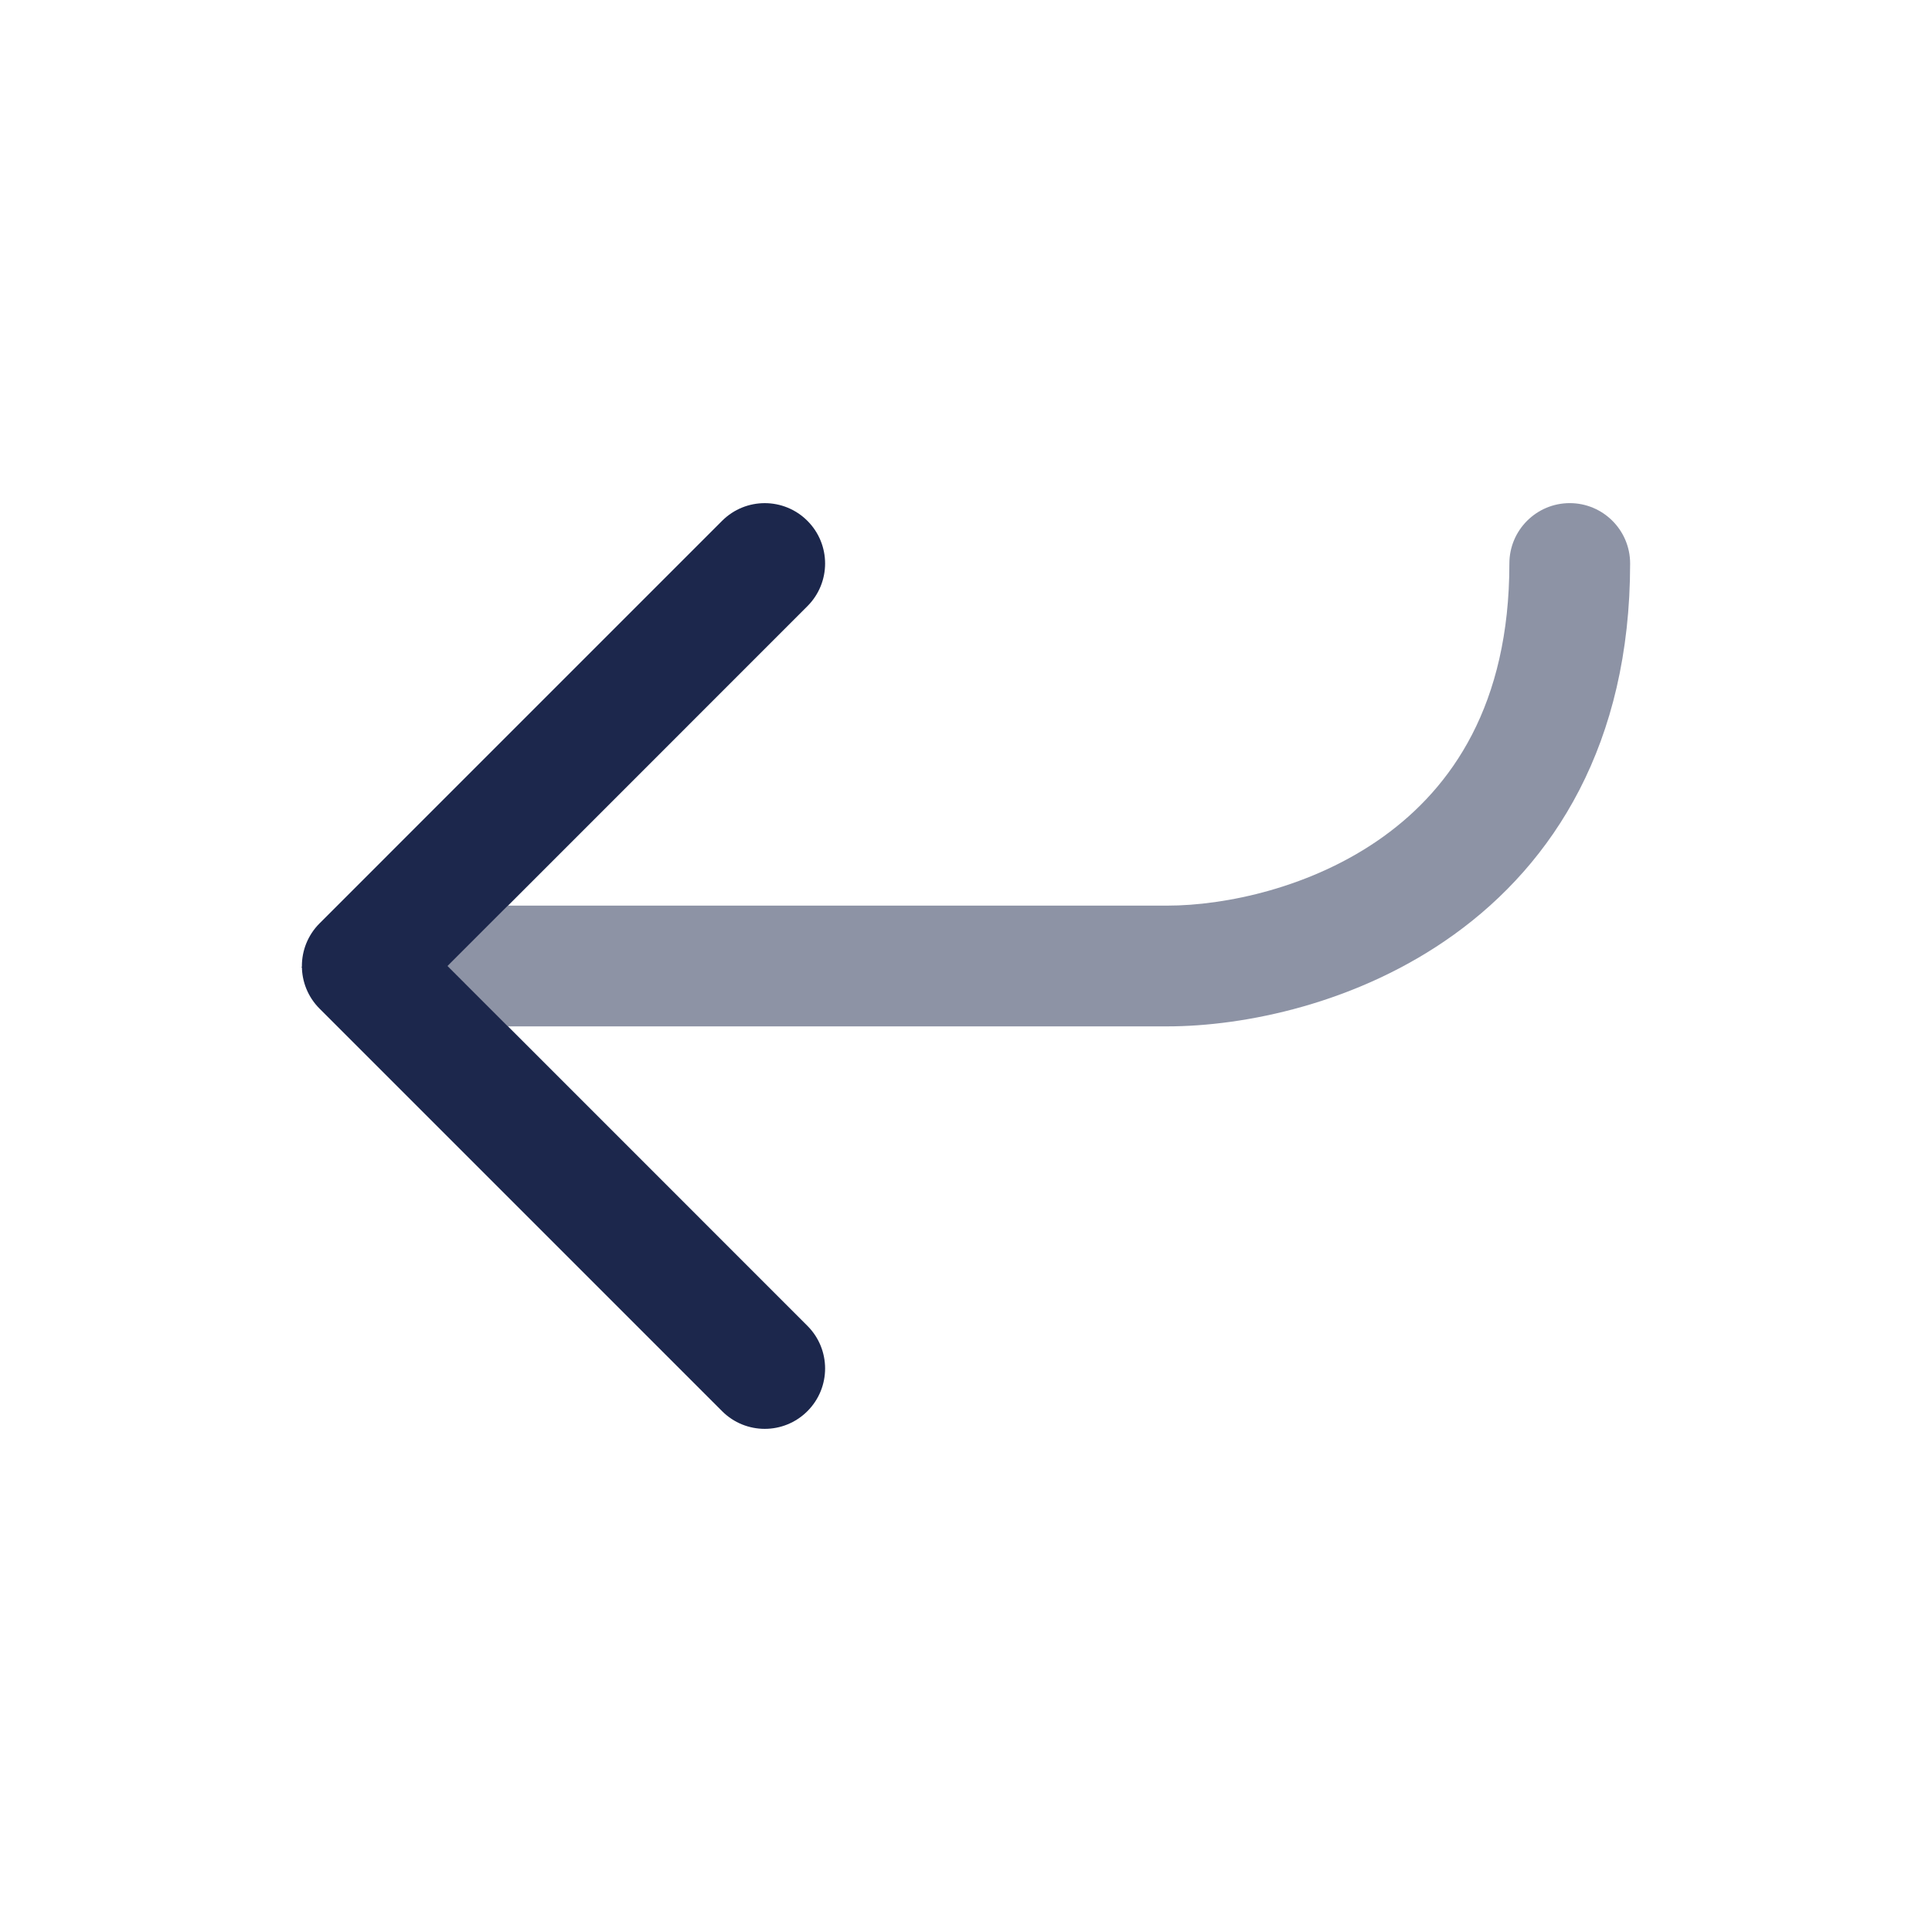 <?xml version="1.0" encoding="utf-8"?><!-- Скачано с сайта svg4.ru / Downloaded from svg4.ru -->
<svg width="800px" height="800px" viewBox="0 0 24 24" fill="none" xmlns="http://www.w3.org/2000/svg">
<path fill-rule="evenodd" clip-rule="evenodd" d="M10.03 17.53C9.737 17.823 9.263 17.823 8.97 17.53L3.97 12.53C3.677 12.237 3.677 11.763 3.97 11.47L8.97 6.47C9.263 6.177 9.737 6.177 10.03 6.47C10.323 6.763 10.323 7.237 10.03 7.53L5.561 12L10.03 16.47C10.323 16.763 10.323 17.237 10.03 17.53Z" fill="#1C274C"/>
<g opacity="0.5">
<path d="M6.311 12.75H14.5C15.453 12.75 16.867 12.47 18.063 11.609C19.298 10.72 20.25 9.244 20.25 7C20.25 6.586 19.914 6.25 19.5 6.25C19.086 6.25 18.75 6.586 18.75 7C18.75 8.756 18.035 9.78 17.187 10.391C16.3 11.03 15.213 11.25 14.5 11.25L6.311 11.25L5.561 12L6.311 12.75Z" fill="#1C274C"/>
<path d="M3.807 12.287C3.77 12.199 3.75 12.102 3.75 12C3.75 12.098 3.769 12.195 3.807 12.287Z" fill="#1C274C"/>
</g>
</svg>